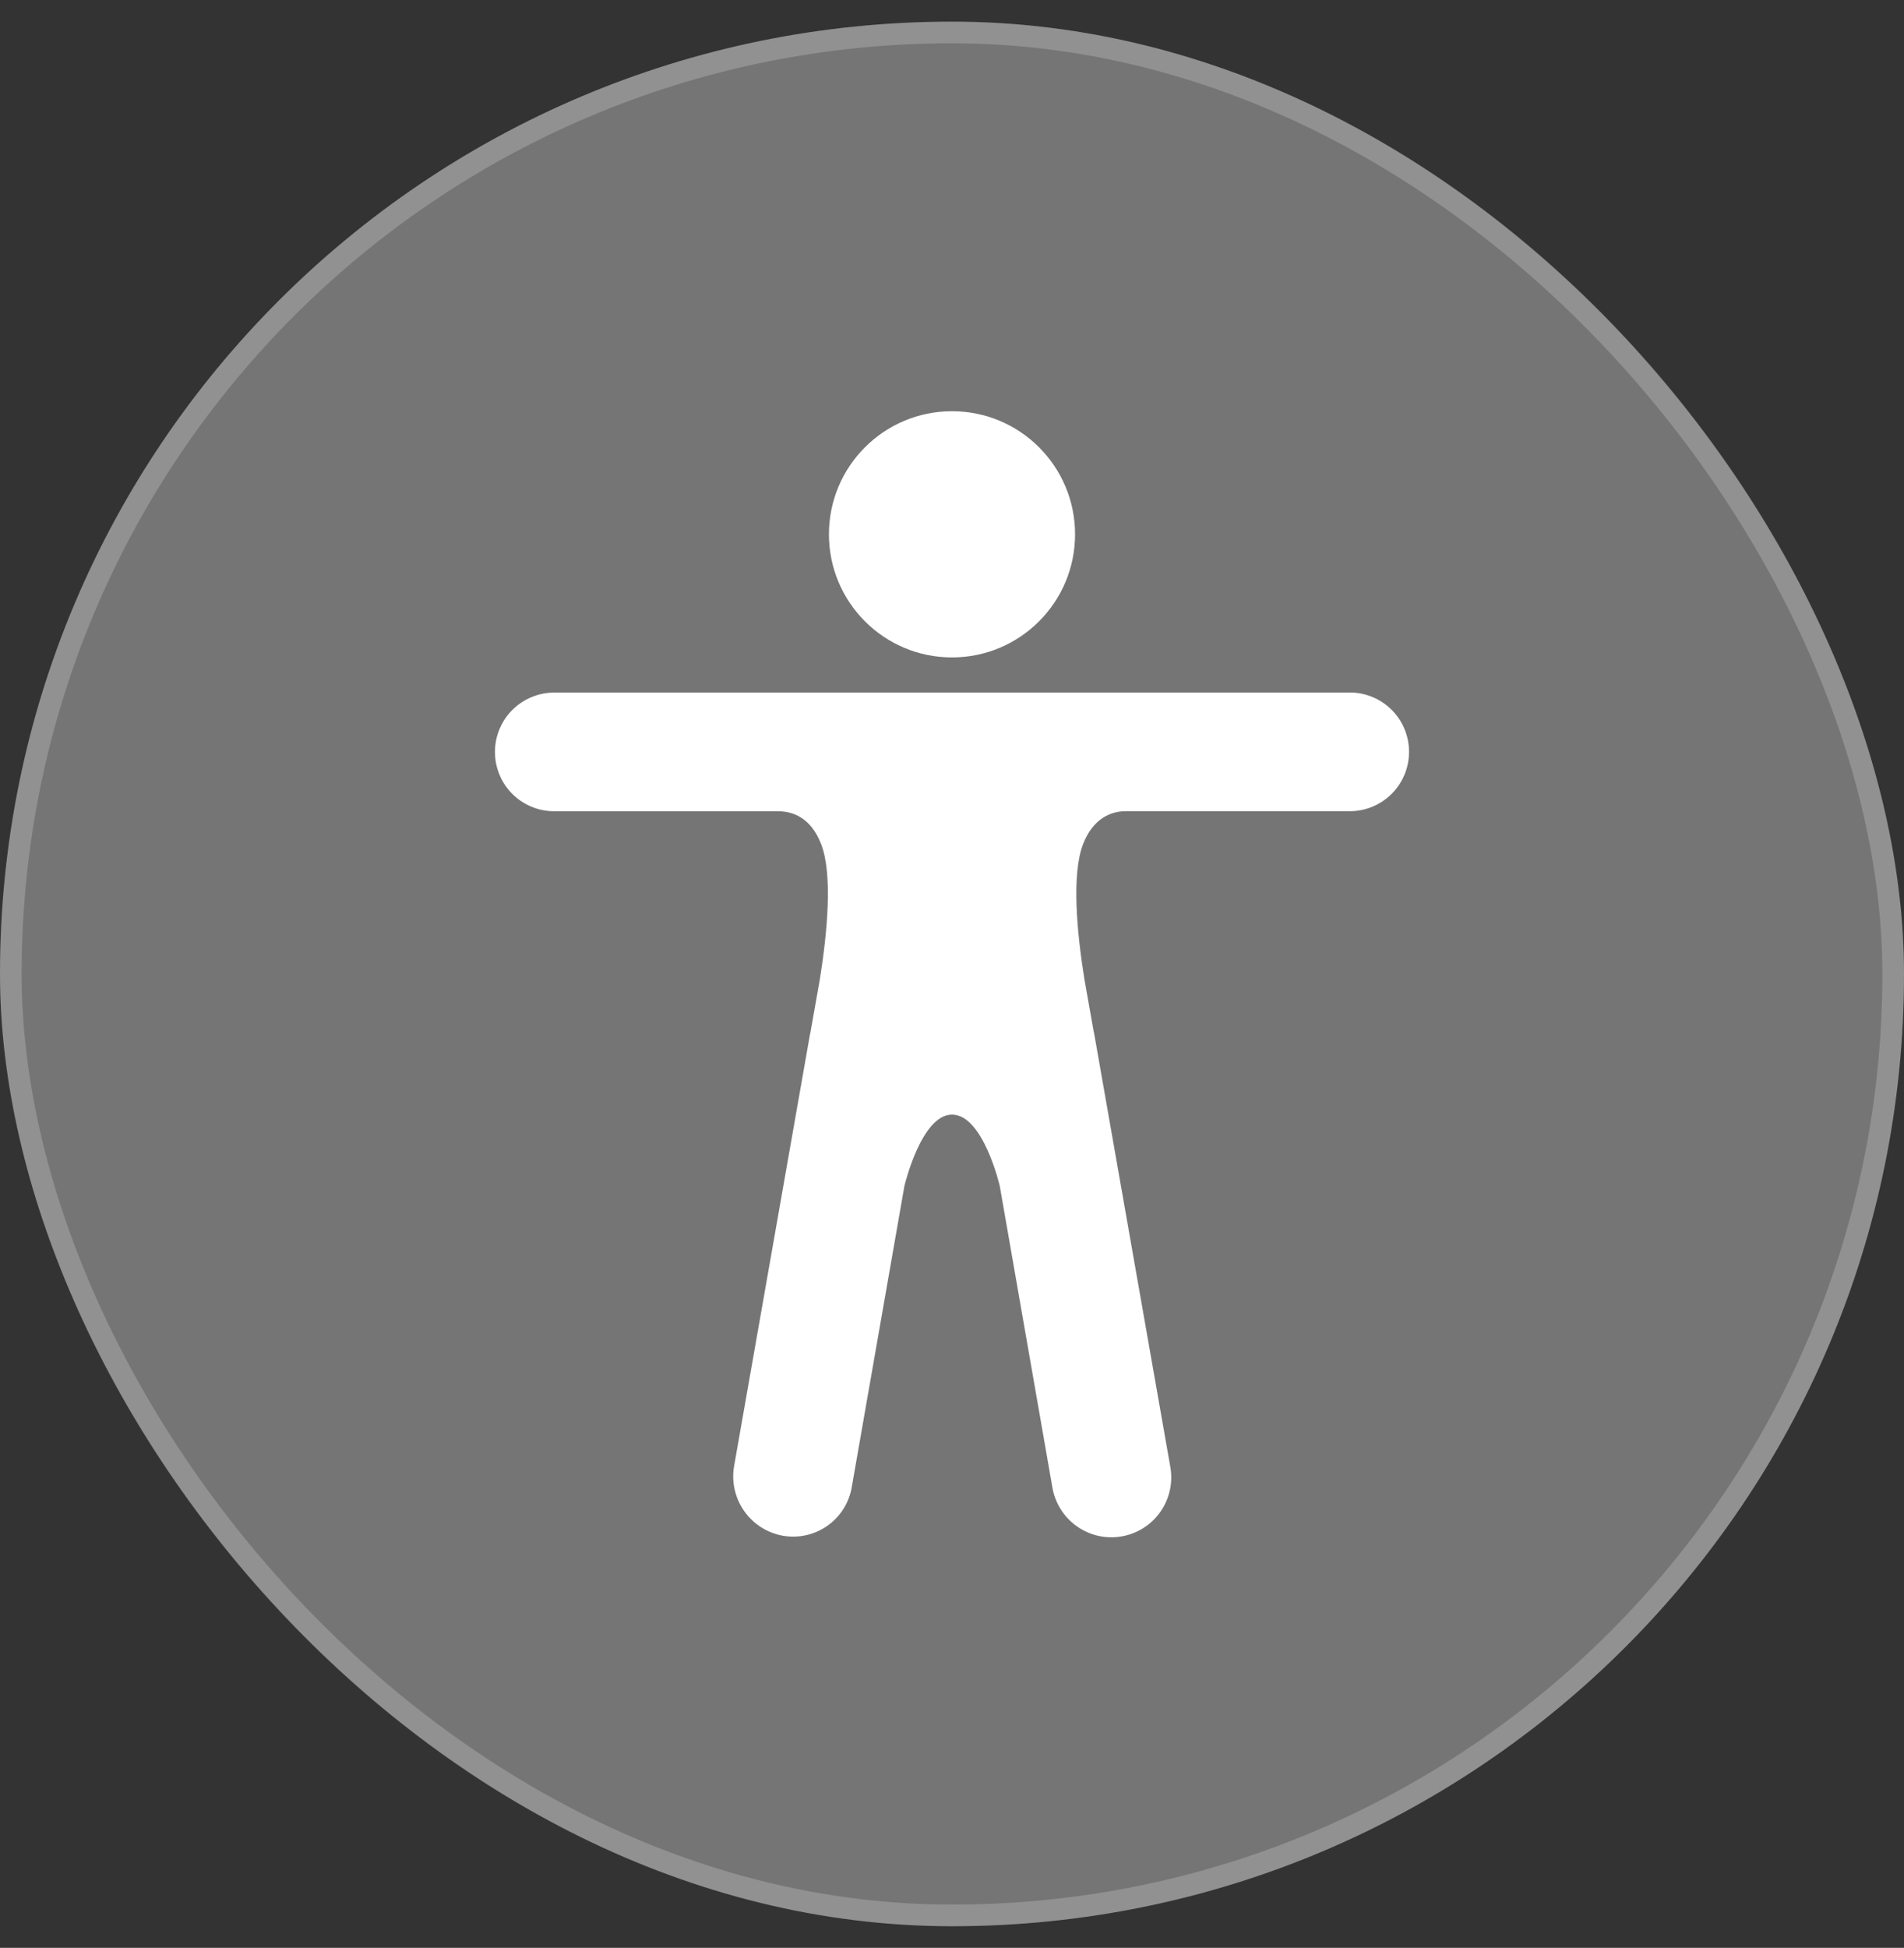 <svg xmlns="http://www.w3.org/2000/svg" width="44" height="45" viewBox="0 0 44 45" fill="none"><rect x="0" y="0" width="44" height="45" fill="#333333" stroke="none"/><rect y="0.5" width="44" height="44" rx="22" fill="#C7C7C7" fill-opacity="0.45"/><rect x="0.25" y="0.75" width="43.5" height="43.5" rx="21.75" stroke="white" stroke-opacity="0.2" stroke-width="0.5"/><g clip-path="url(#clip0_227_4668)"><path d="M22 15.188C23.571 15.188 24.844 13.914 24.844 12.344C24.844 10.773 23.571 9.5 22 9.5C20.429 9.5 19.156 10.773 19.156 12.344C19.156 13.914 20.429 15.188 22 15.188Z" fill="white"/><path d="M31.191 16H12.809C12.445 16 12.096 16.145 11.839 16.402C11.582 16.659 11.438 17.008 11.438 17.371C11.438 17.735 11.582 18.084 11.839 18.341C12.096 18.598 12.445 18.742 12.809 18.742H17.982C18.333 18.742 18.744 18.899 18.977 19.504C19.248 20.206 19.115 21.563 18.948 22.613L18.728 23.855C18.729 23.858 18.728 23.861 18.727 23.864C18.726 23.868 18.724 23.87 18.722 23.873L16.965 33.867C16.901 34.23 16.984 34.603 17.195 34.905C17.405 35.207 17.727 35.413 18.09 35.479C18.269 35.51 18.453 35.506 18.63 35.466C18.808 35.426 18.976 35.352 19.124 35.246C19.273 35.141 19.399 35.007 19.495 34.853C19.591 34.699 19.656 34.526 19.685 34.347L20.9 27.4C20.9 27.4 21.289 25.75 22 25.75C22.723 25.75 23.104 27.4 23.104 27.4L24.318 34.353C24.348 34.534 24.413 34.708 24.51 34.863C24.607 35.019 24.734 35.154 24.884 35.26C25.034 35.366 25.203 35.442 25.382 35.482C25.561 35.522 25.747 35.526 25.927 35.493C26.108 35.461 26.281 35.393 26.435 35.293C26.589 35.194 26.722 35.064 26.825 34.913C26.929 34.761 27.001 34.59 27.038 34.411C27.076 34.231 27.076 34.046 27.041 33.865L25.284 23.871C25.284 23.868 25.284 23.865 25.283 23.862C25.282 23.859 25.28 23.856 25.278 23.853L25.058 22.612C24.89 21.561 24.757 20.205 25.029 19.502C25.261 18.899 25.685 18.741 26.008 18.741H31.191C31.555 18.741 31.904 18.596 32.161 18.339C32.418 18.082 32.562 17.733 32.562 17.37C32.562 17.006 32.418 16.657 32.161 16.4C31.904 16.143 31.555 15.998 31.191 15.998V16Z" fill="white"/></g><defs><clipPath id="clip0_227_4668"><rect width="26" height="26" fill="white" transform="translate(9 9.5)"/></clipPath></defs></svg>